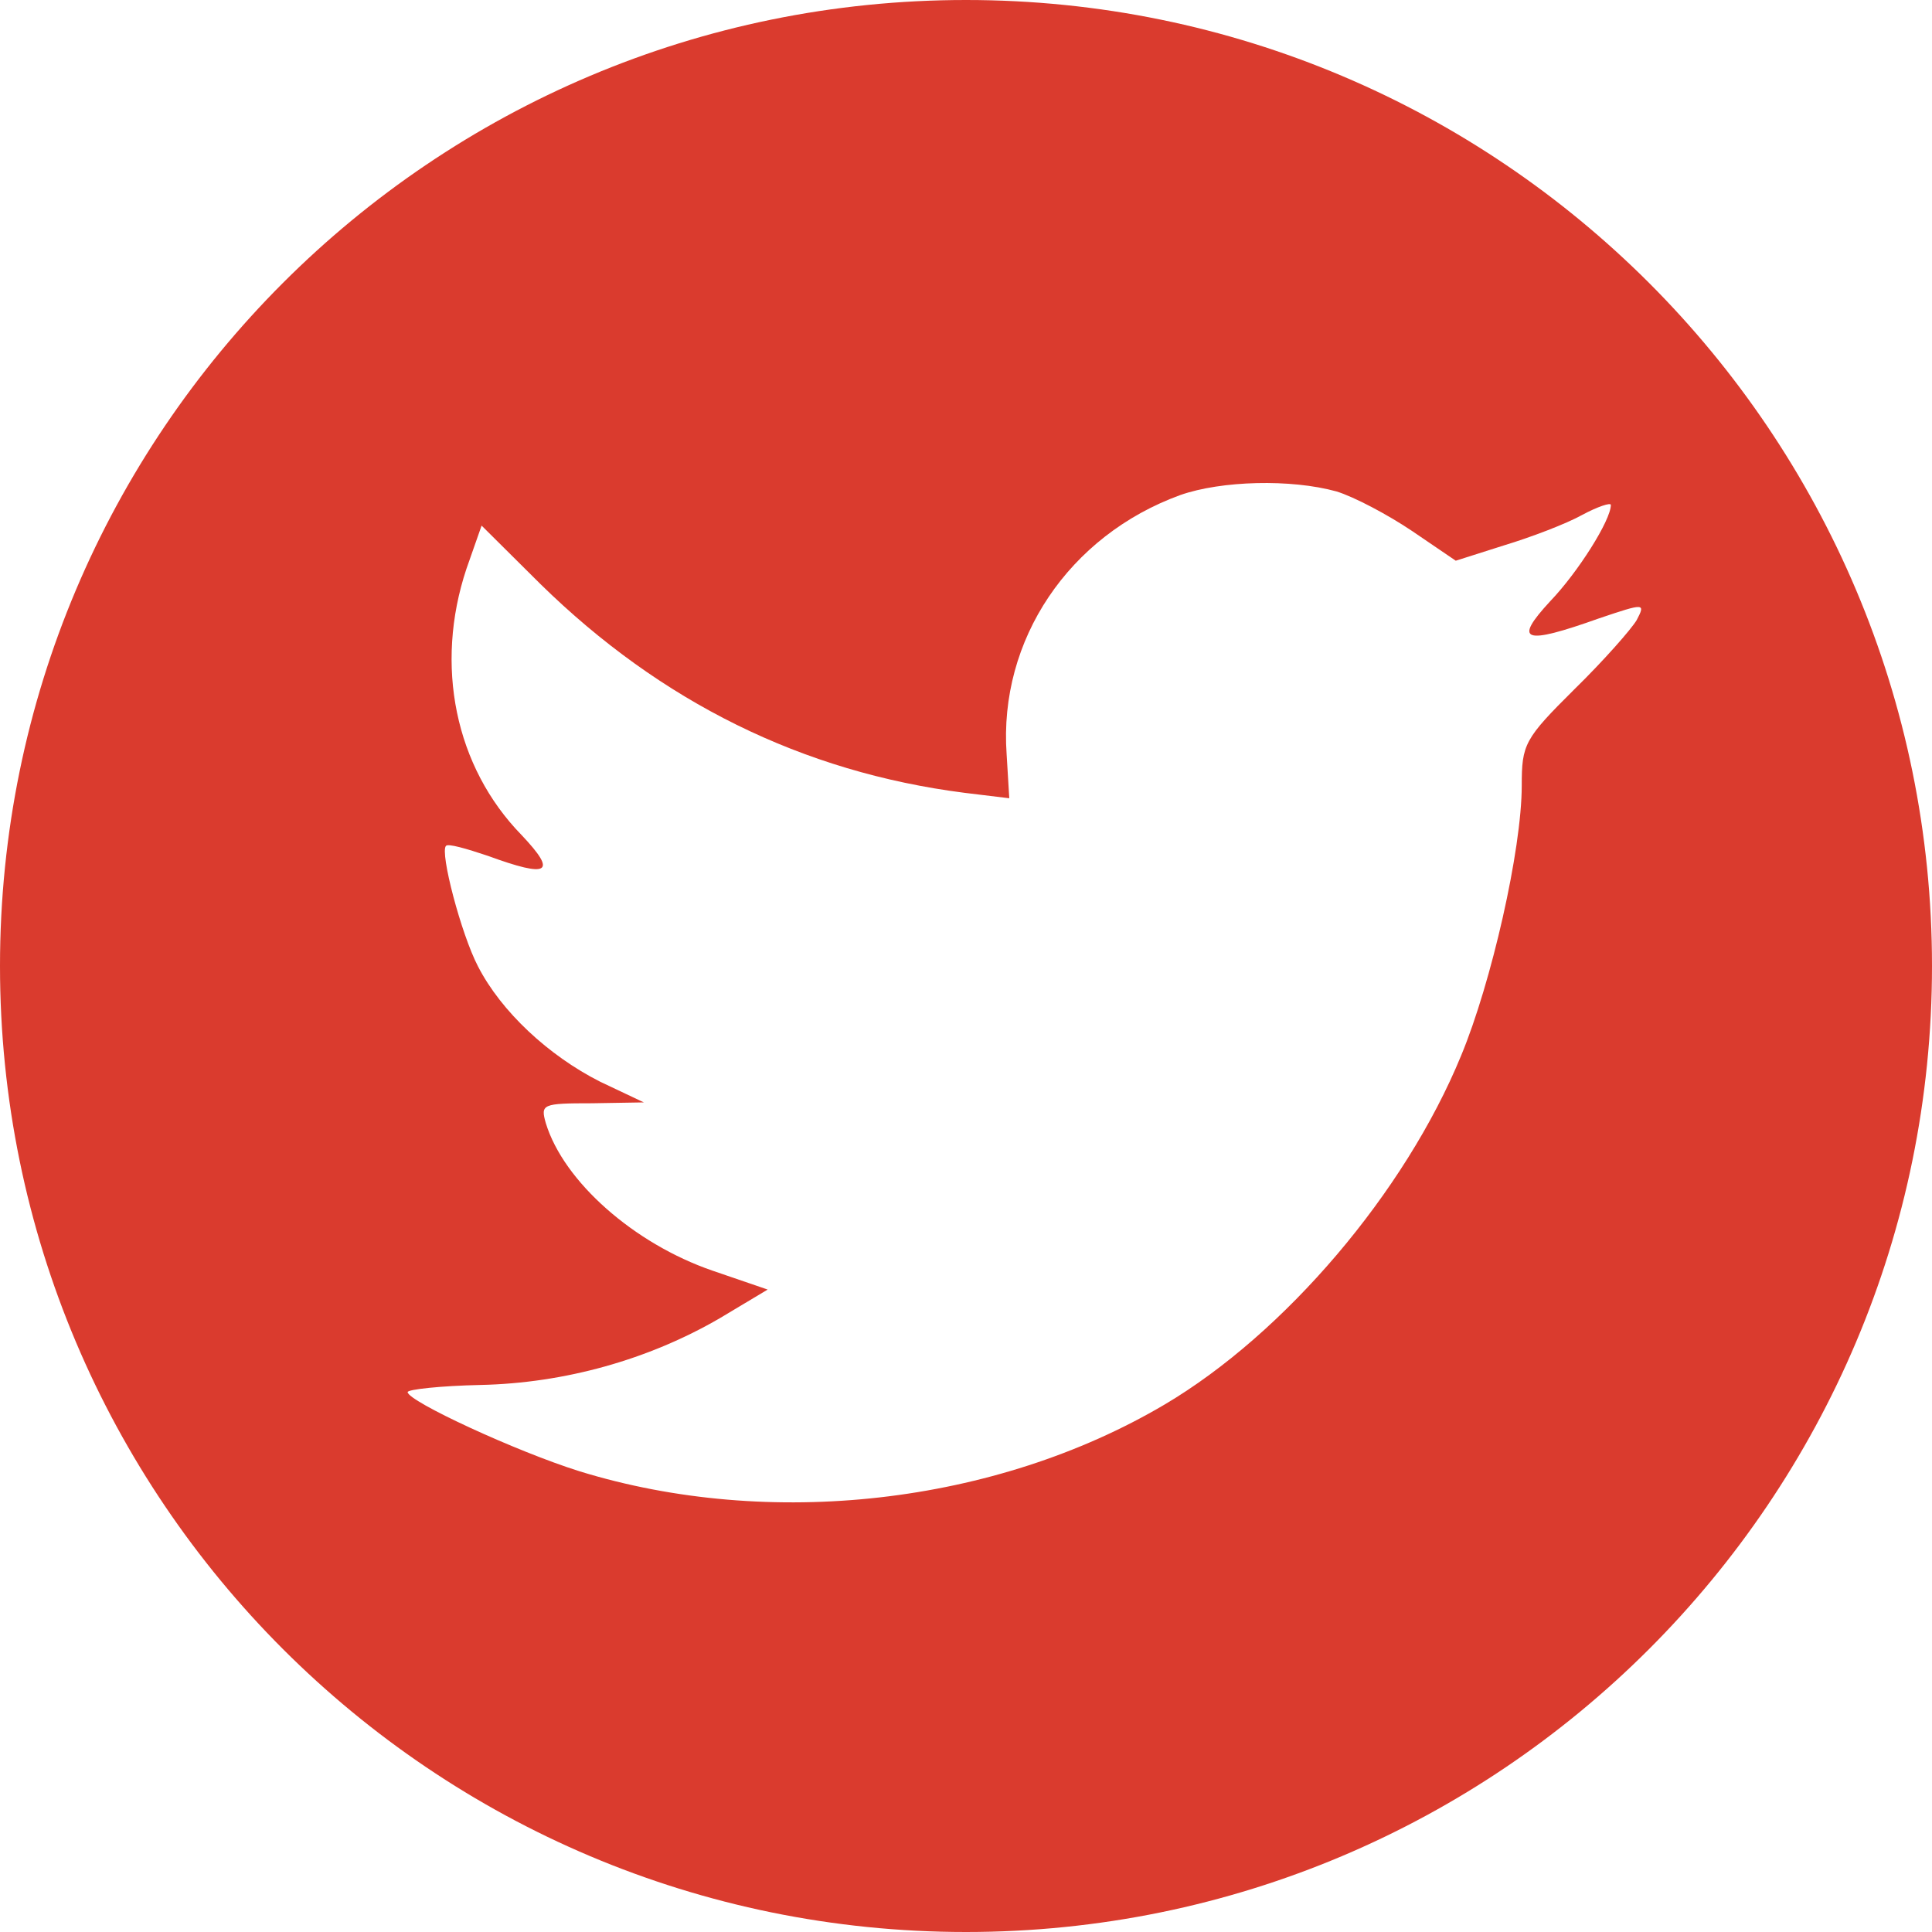 <?xml version="1.0" encoding="UTF-8"?>
<svg width="40px" height="40px" viewBox="0 0 40 40" version="1.1" xmlns="http://www.w3.org/2000/svg" xmlns:xlink="http://www.w3.org/1999/xlink">
    <title>twitter-circle-blue</title>
    <g id="Page-1" stroke="none" stroke-width="1" fill="none" fill-rule="evenodd">
        <g id="twitter-circle-blue" fill="#DA3B2E" fill-rule="nonzero">
            <path d="M20,40 C8.954,40 0,31.046 0,20 C0,8.954 8.954,0 20,0 C31.046,0 40,8.954 40,20 C40,31.046 31.046,40 20,40 Z M20.841,15.614 L20.896,16.527 L19.973,16.415 C16.615,15.987 13.681,14.534 11.19,12.093 L9.971,10.882 L9.657,11.777 C8.993,13.77 9.418,15.875 10.801,17.291 C11.54,18.073 11.373,18.185 10.1,17.719 C9.657,17.57 9.27,17.458 9.233,17.514 C9.104,17.645 9.547,19.34 9.898,20.011 C10.377,20.942 11.355,21.855 12.426,22.396 L13.33,22.824 L12.259,22.842 C11.226,22.842 11.189,22.861 11.3,23.252 C11.669,24.463 13.126,25.748 14.75,26.307 L15.894,26.699 L14.898,27.295 C13.422,28.152 11.687,28.636 9.953,28.674 C9.122,28.692 8.44,28.766 8.44,28.822 C8.44,29.009 10.691,30.052 12.001,30.462 C15.931,31.673 20.6,31.151 24.106,29.083 C26.597,27.611 29.088,24.687 30.251,21.855 C30.878,20.346 31.506,17.589 31.506,16.266 C31.506,15.409 31.561,15.298 32.594,14.273 C33.203,13.677 33.776,13.025 33.886,12.838 C34.071,12.484 34.052,12.484 33.111,12.801 C31.543,13.36 31.321,13.285 32.096,12.447 C32.668,11.851 33.351,10.771 33.351,10.454 C33.351,10.398 33.074,10.491 32.761,10.659 C32.428,10.845 31.69,11.125 31.137,11.292 L30.14,11.609 L29.236,10.994 C28.738,10.659 28.037,10.286 27.668,10.174 C26.727,9.914 25.288,9.951 24.438,10.249 C22.132,11.087 20.674,13.248 20.841,15.614 Z" id="Combined-Shape"></path>
        </g>
    </g>
</svg>